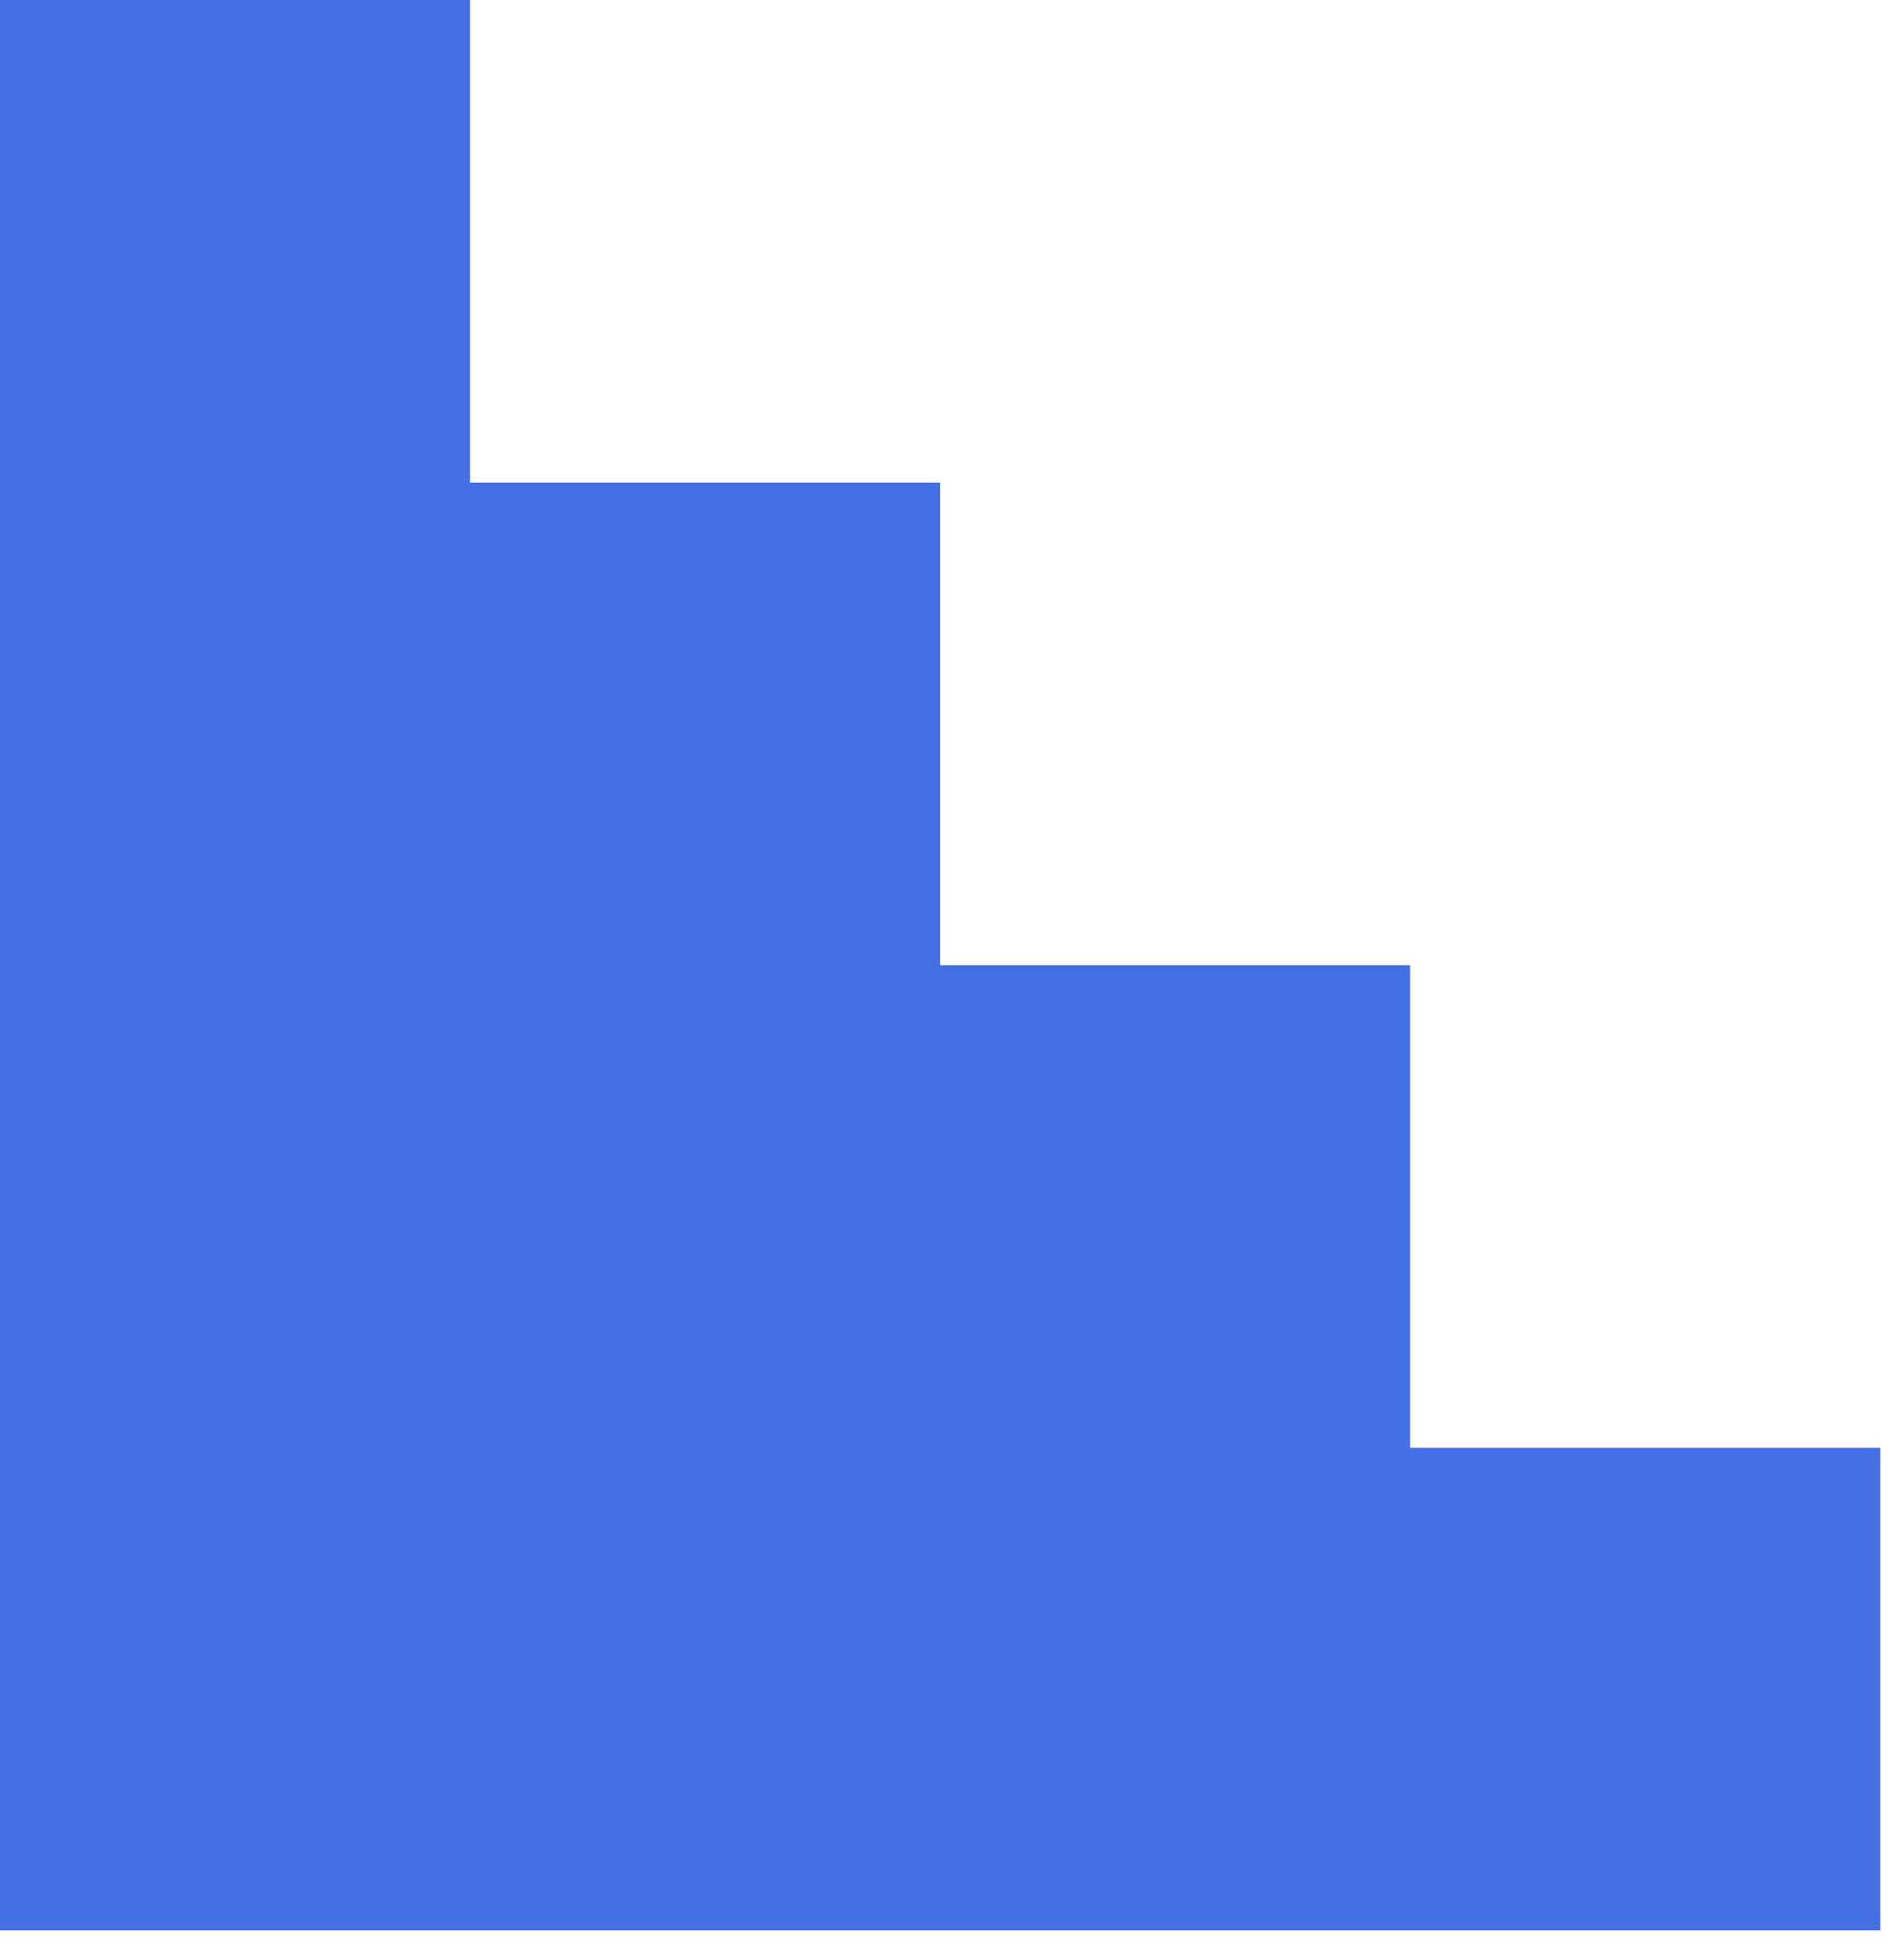 <?xml version="1.0" encoding="UTF-8"?> <svg xmlns="http://www.w3.org/2000/svg" width="32" height="33" viewBox="0 0 32 33" fill="none"><path d="M7.917 0H0V32.5H31.667V24.375H23.75V16.25H15.833V8.125H7.917V0Z" fill="#456FE4"></path></svg> 